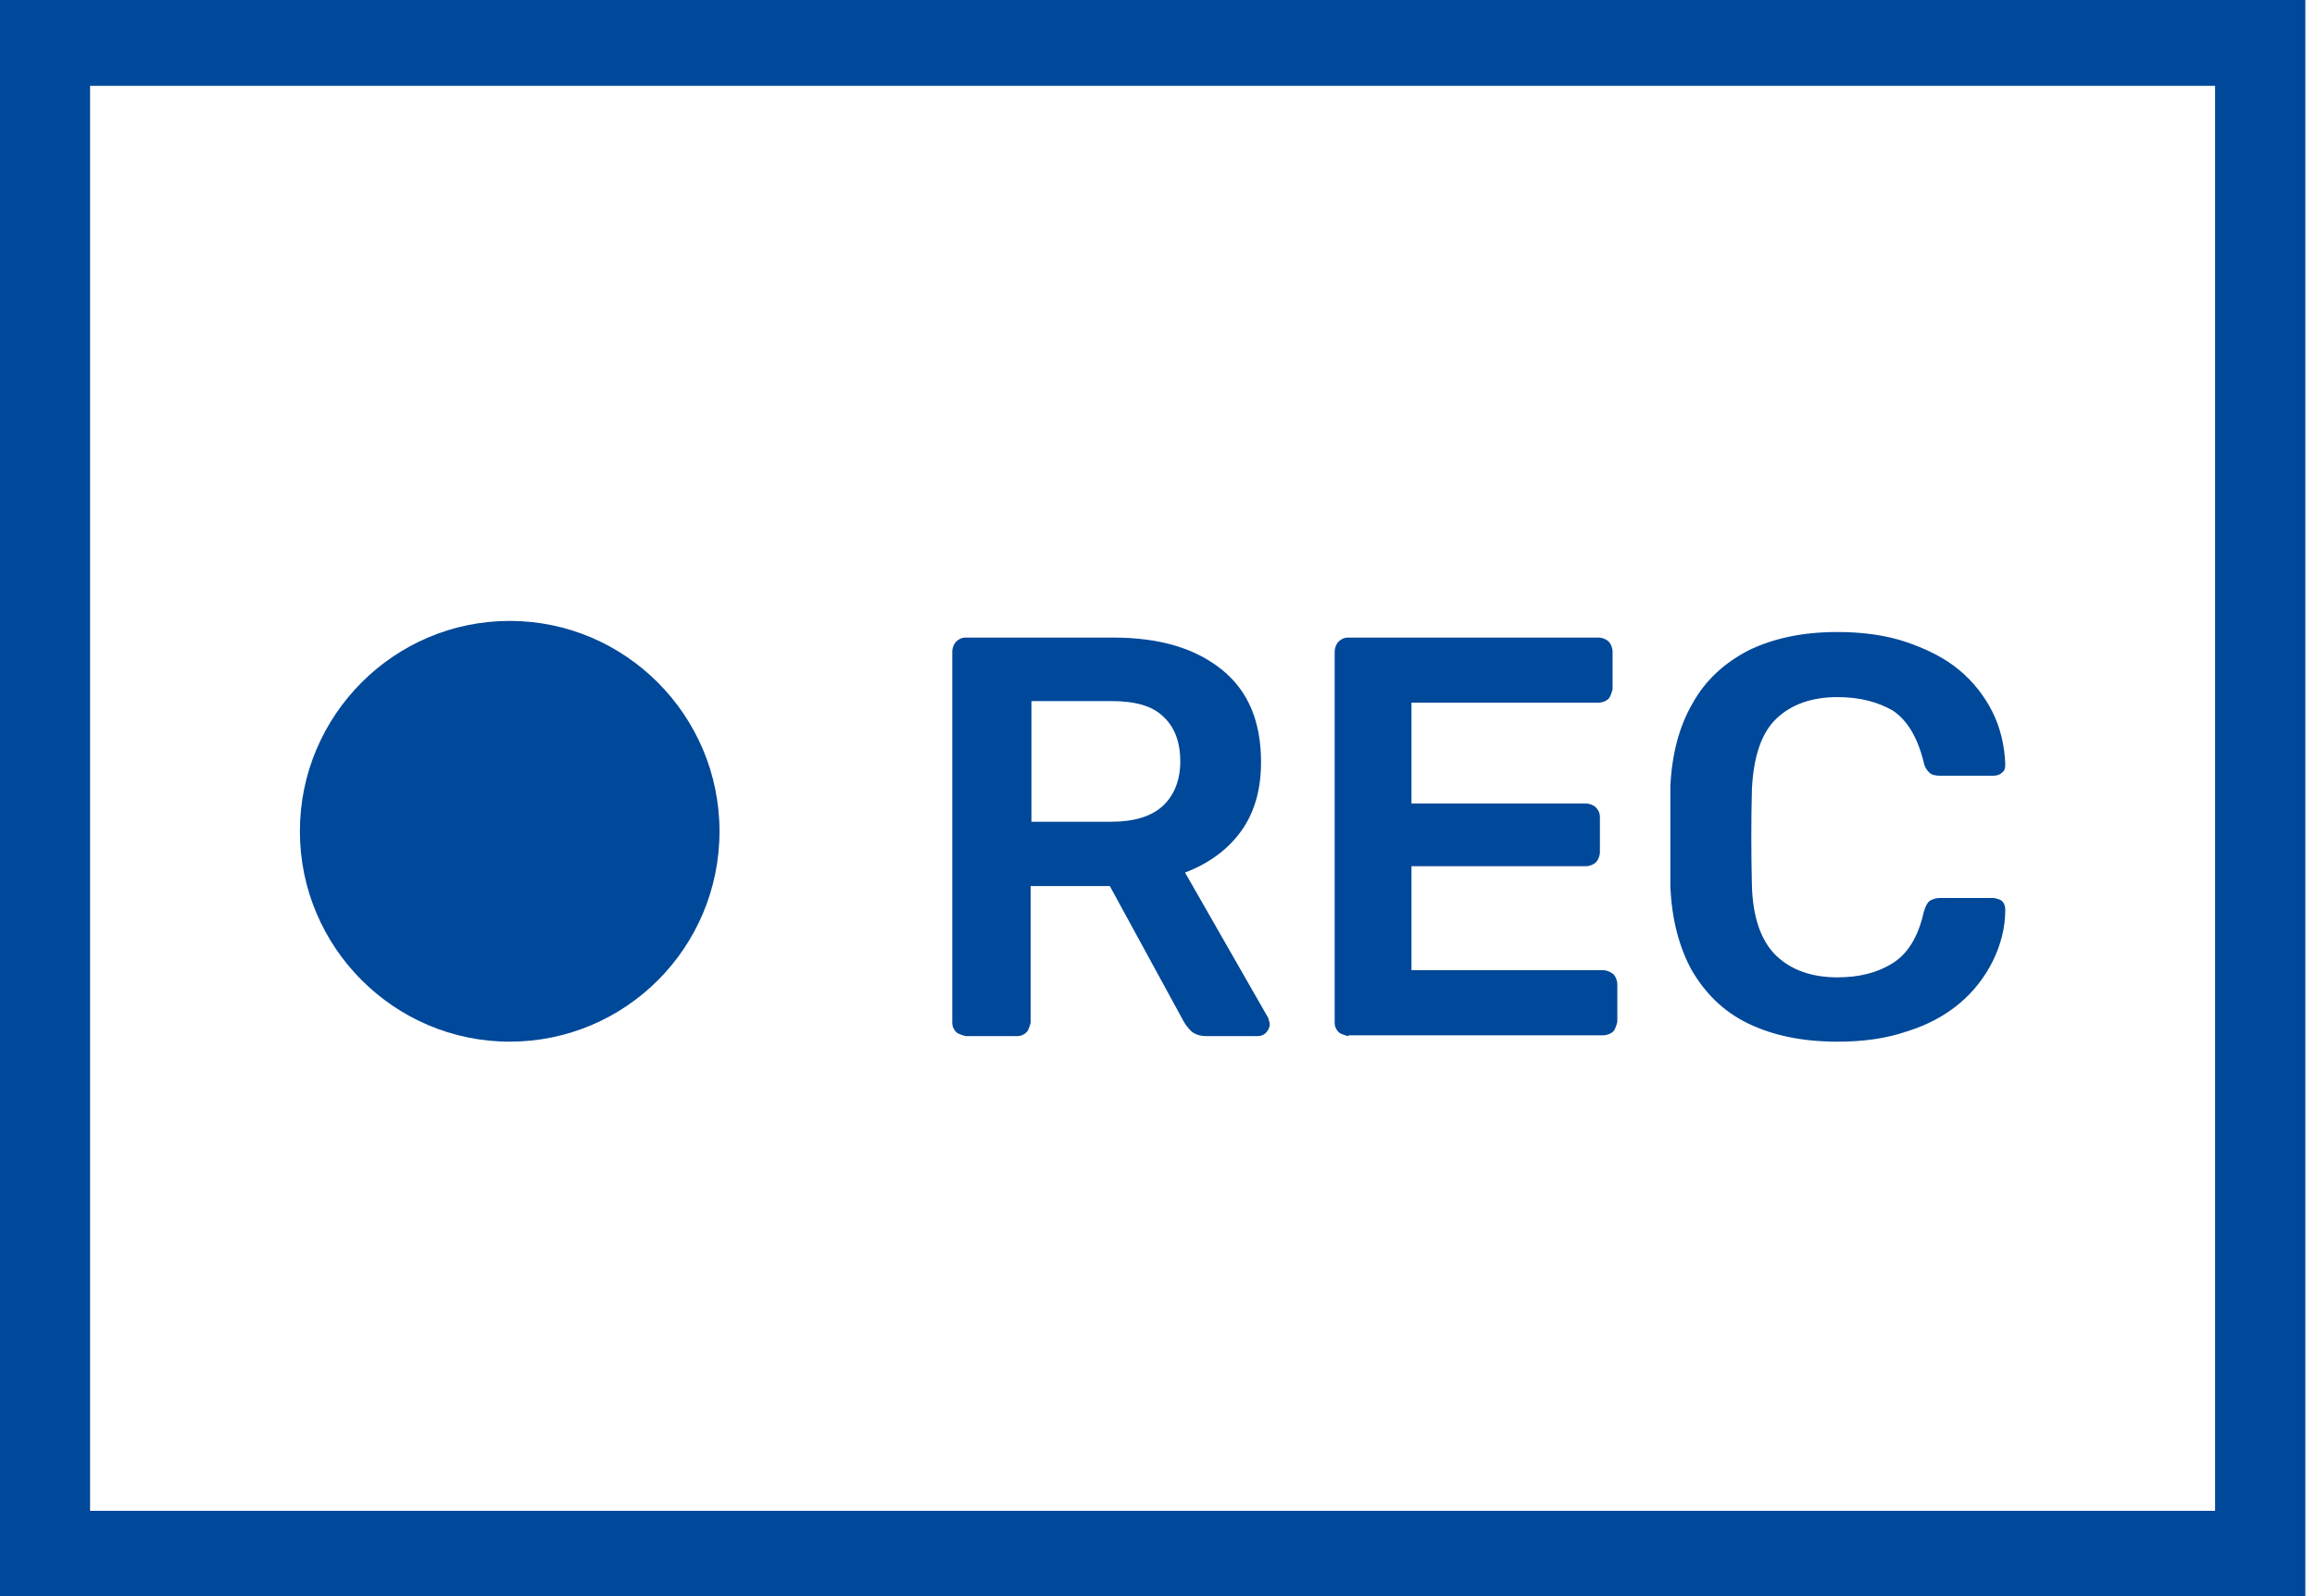 <?xml version="1.0" encoding="UTF-8"?> <svg xmlns="http://www.w3.org/2000/svg" width="174" height="120" viewBox="0 0 174 120" fill="none"><g clip-path="url(#clip0_122_5)"><path d="M77.525 61.781H83.535C85.261 61.781 86.57 61.363 87.403 60.587C88.236 59.811 88.713 58.677 88.713 57.245C88.713 55.812 88.296 54.678 87.463 53.903C86.63 53.067 85.321 52.709 83.535 52.709H77.525V61.781ZM72.586 77.896C72.586 77.896 72.05 77.776 71.872 77.597C71.693 77.418 71.574 77.18 71.574 76.881V49.008C71.574 48.71 71.693 48.412 71.872 48.233C72.05 48.054 72.288 47.934 72.586 47.934H83.654C87.106 47.934 89.784 48.71 91.807 50.322C93.83 51.933 94.782 54.261 94.782 57.305C94.782 59.453 94.246 61.184 93.235 62.557C92.223 63.93 90.795 64.944 89.07 65.601L95.318 76.523C95.318 76.523 95.437 76.881 95.437 77.001C95.437 77.239 95.318 77.478 95.139 77.657C94.961 77.836 94.723 77.896 94.544 77.896H90.676C90.2 77.896 89.843 77.776 89.545 77.538C89.307 77.299 89.07 77 88.951 76.762L83.416 66.615H77.466V76.881C77.466 76.881 77.347 77.418 77.168 77.597C76.99 77.776 76.751 77.896 76.454 77.896H72.586Z" fill="#004899"></path><path d="M101.328 77.896C101.328 77.896 100.793 77.776 100.614 77.597C100.436 77.418 100.316 77.18 100.316 76.881V49.008C100.316 48.71 100.436 48.412 100.614 48.233C100.793 48.054 101.031 47.934 101.328 47.934H120.133C120.43 47.934 120.728 48.054 120.906 48.233C121.085 48.412 121.204 48.71 121.204 49.008V51.814C121.204 51.814 121.085 52.351 120.906 52.53C120.728 52.709 120.43 52.828 120.133 52.828H106.089V60.408H119.181C119.478 60.408 119.776 60.528 119.954 60.707C120.133 60.886 120.252 61.124 120.252 61.423V64.049C120.252 64.347 120.133 64.646 119.954 64.825C119.776 65.004 119.478 65.123 119.181 65.123H106.089V72.942H120.49C120.787 72.942 121.025 73.061 121.263 73.24C121.442 73.419 121.561 73.718 121.561 74.016V76.821C121.561 76.821 121.442 77.359 121.263 77.538C121.085 77.717 120.787 77.836 120.49 77.836H101.388L101.328 77.896Z" fill="#004899"></path><path d="M138.104 78.314C135.426 78.314 133.224 77.836 131.38 76.941C129.535 76.046 128.166 74.673 127.154 72.942C126.202 71.211 125.667 69.122 125.548 66.735C125.548 65.541 125.548 64.288 125.548 62.975C125.548 61.662 125.548 60.349 125.548 59.095C125.667 56.708 126.202 54.619 127.214 52.888C128.166 51.157 129.594 49.844 131.439 48.889C133.284 47.994 135.486 47.516 138.104 47.516C140.008 47.516 141.793 47.755 143.341 48.292C144.888 48.83 146.197 49.486 147.268 50.381C148.339 51.276 149.172 52.351 149.767 53.544C150.362 54.738 150.66 56.051 150.72 57.424C150.72 57.663 150.72 57.901 150.482 58.081C150.303 58.26 150.065 58.319 149.827 58.319H145.78C145.483 58.319 145.185 58.26 145.007 58.081C144.828 57.901 144.65 57.663 144.59 57.305C144.114 55.395 143.341 54.141 142.27 53.425C141.139 52.769 139.77 52.41 138.104 52.41C136.2 52.41 134.652 52.948 133.522 54.022C132.391 55.096 131.796 56.887 131.677 59.334C131.617 61.662 131.617 64.049 131.677 66.556C131.737 69.003 132.391 70.793 133.522 71.868C134.652 72.942 136.2 73.479 138.104 73.479C139.77 73.479 141.139 73.121 142.27 72.405C143.4 71.689 144.174 70.435 144.59 68.585C144.709 68.167 144.828 67.928 145.007 67.749C145.185 67.63 145.483 67.511 145.78 67.511H149.827C149.827 67.511 150.303 67.57 150.482 67.749C150.66 67.928 150.72 68.167 150.72 68.406C150.72 69.779 150.362 71.092 149.767 72.285C149.172 73.479 148.339 74.553 147.268 75.449C146.197 76.344 144.888 77.06 143.341 77.538C141.793 78.075 140.068 78.314 138.104 78.314Z" fill="#004899"></path><path d="M54.079 62.497C54.079 71.271 46.997 78.314 38.309 78.314C29.621 78.314 22.54 71.211 22.54 62.497C22.54 53.783 29.621 46.681 38.309 46.681C46.997 46.681 54.079 53.783 54.079 62.497Z" fill="#004899"></path><path d="M173.273 -0.351H-0.014V120.391H173.273V-0.351ZM166.49 113.587H6.77V6.453H166.49V113.587Z" fill="#004899"></path></g><defs><clipPath id="clip0_122_5"><rect width="174" height="120" fill="white"></rect></clipPath></defs></svg> 